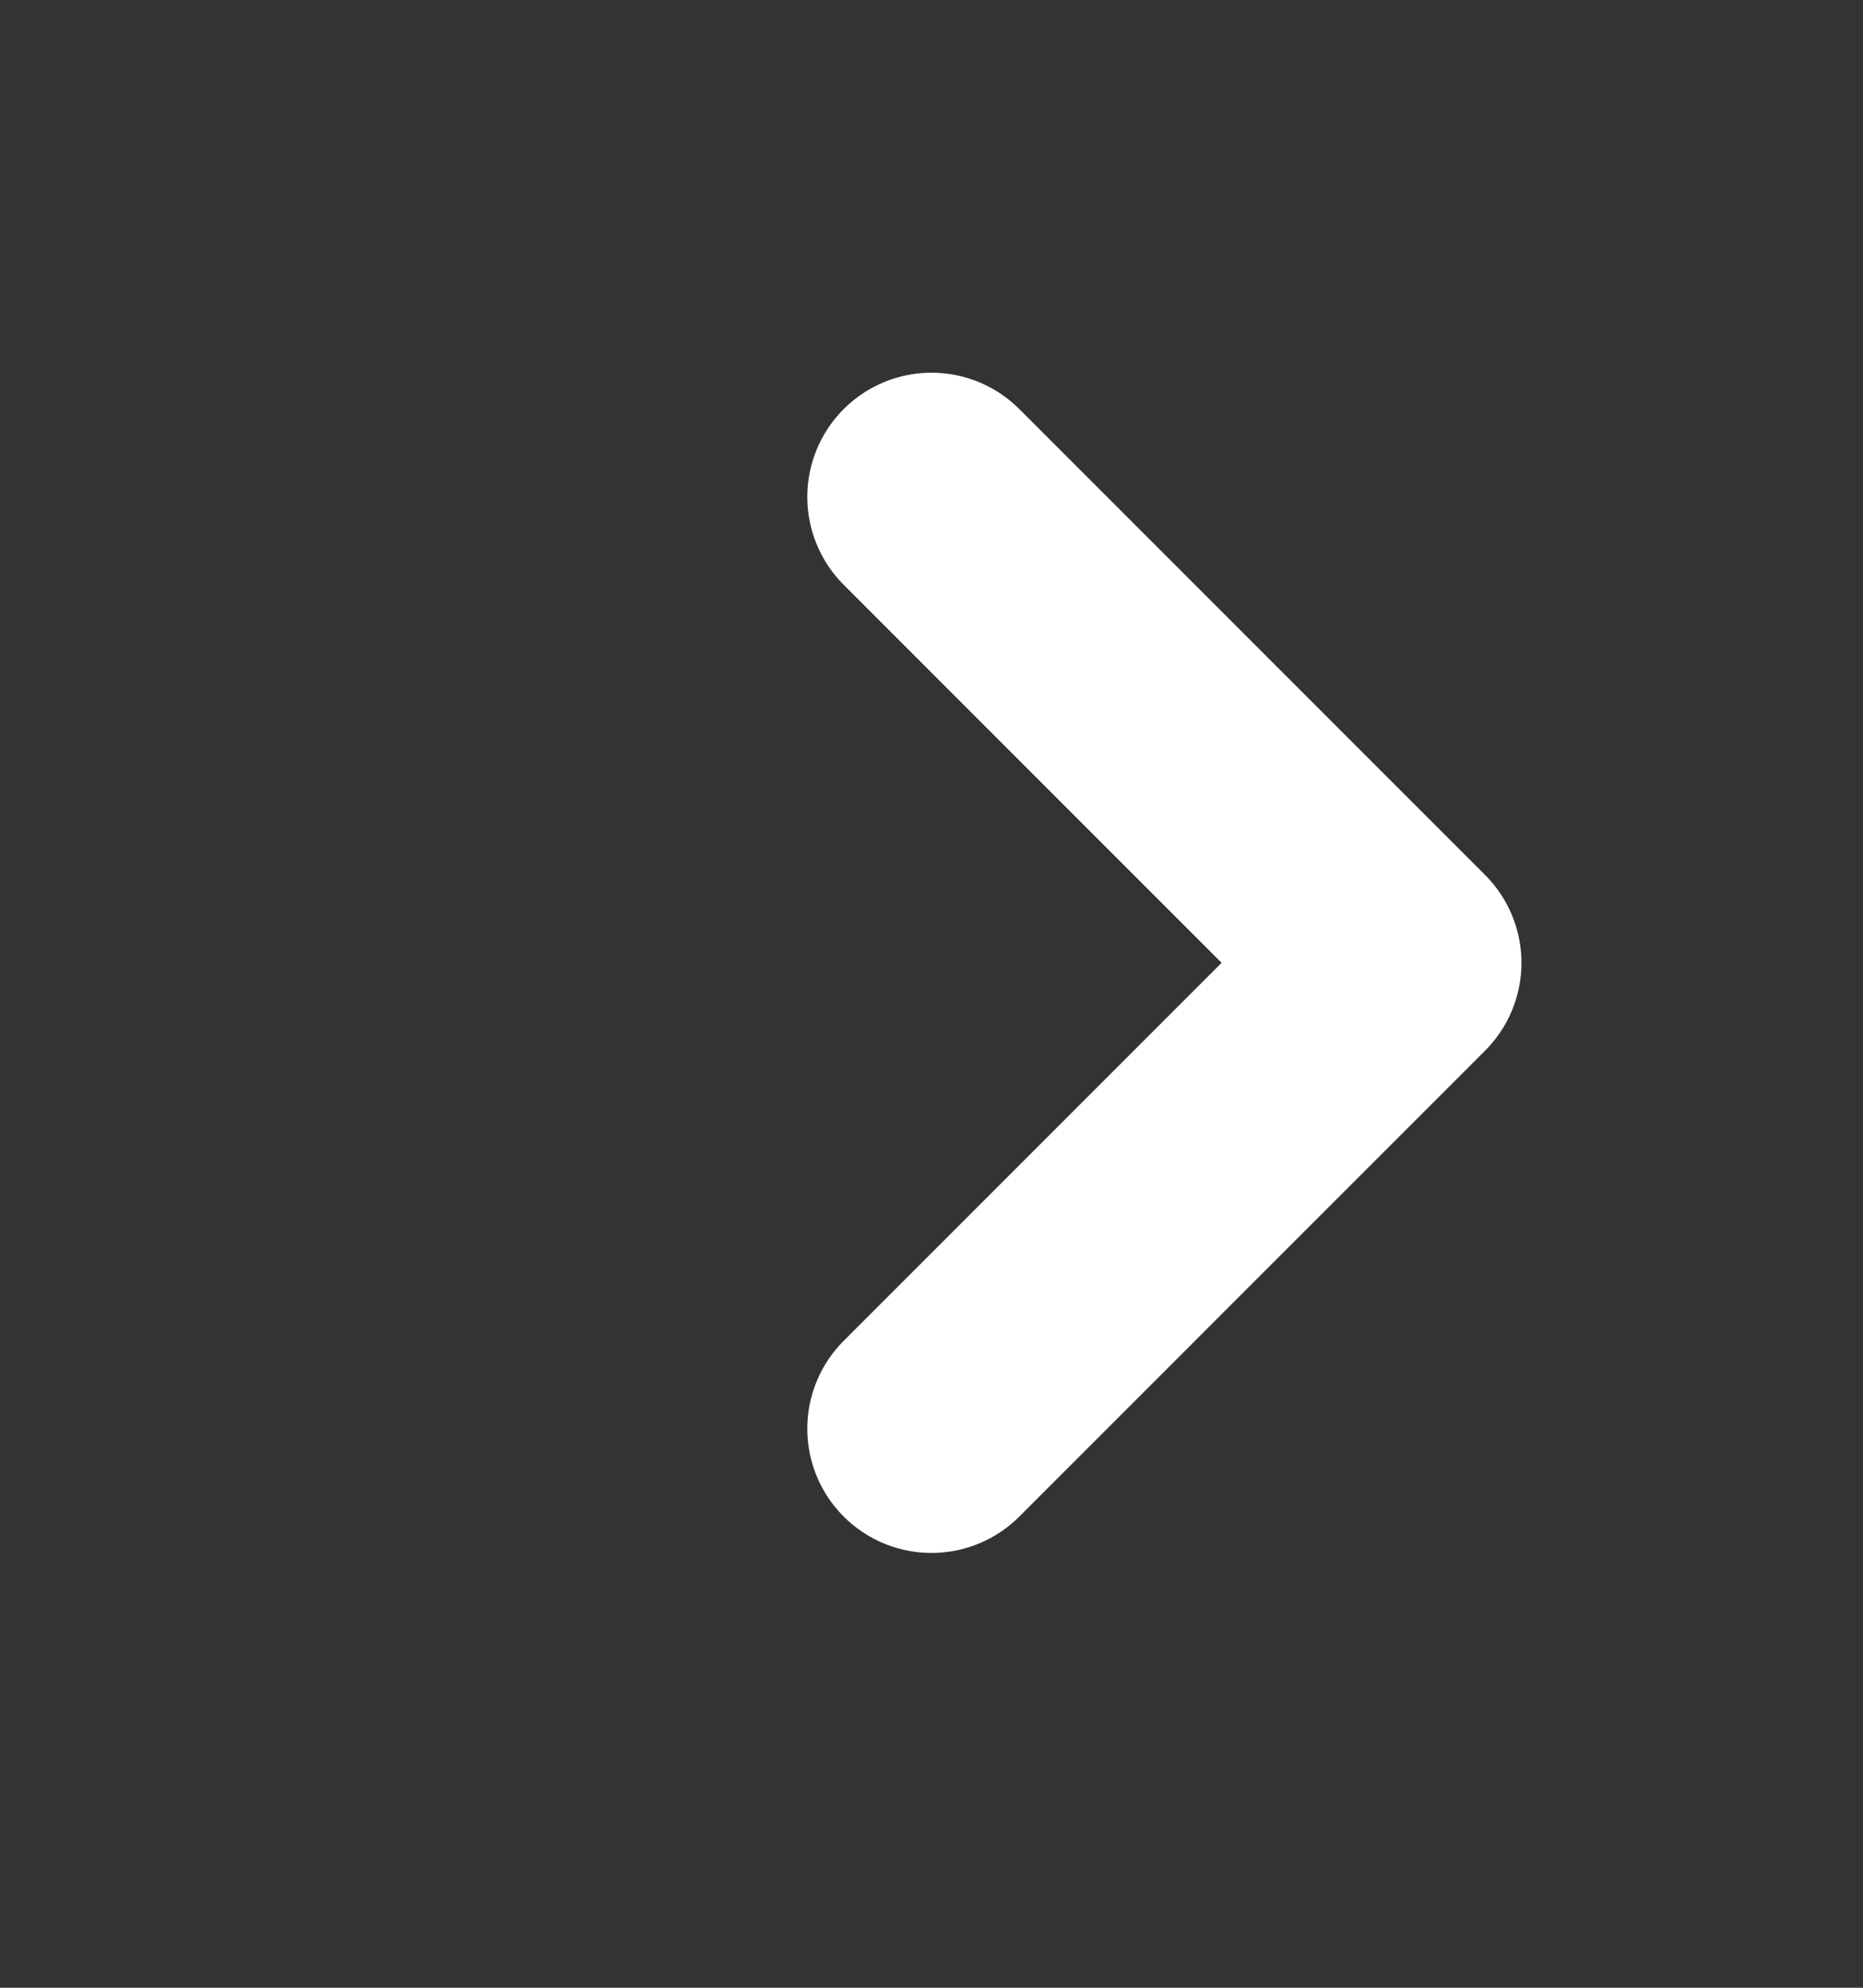 <svg width="15" height="16" viewBox="0 0 15 16" fill="none" xmlns="http://www.w3.org/2000/svg">
<rect x="0" y="0" width="15" height="16" fill="#333333" stroke="none"/>
<path d="M7.5 11.5L11.25 7.75L7.5 4" stroke="white" stroke-width="2" stroke-linecap="round" stroke-linejoin="round"/>
</svg>
